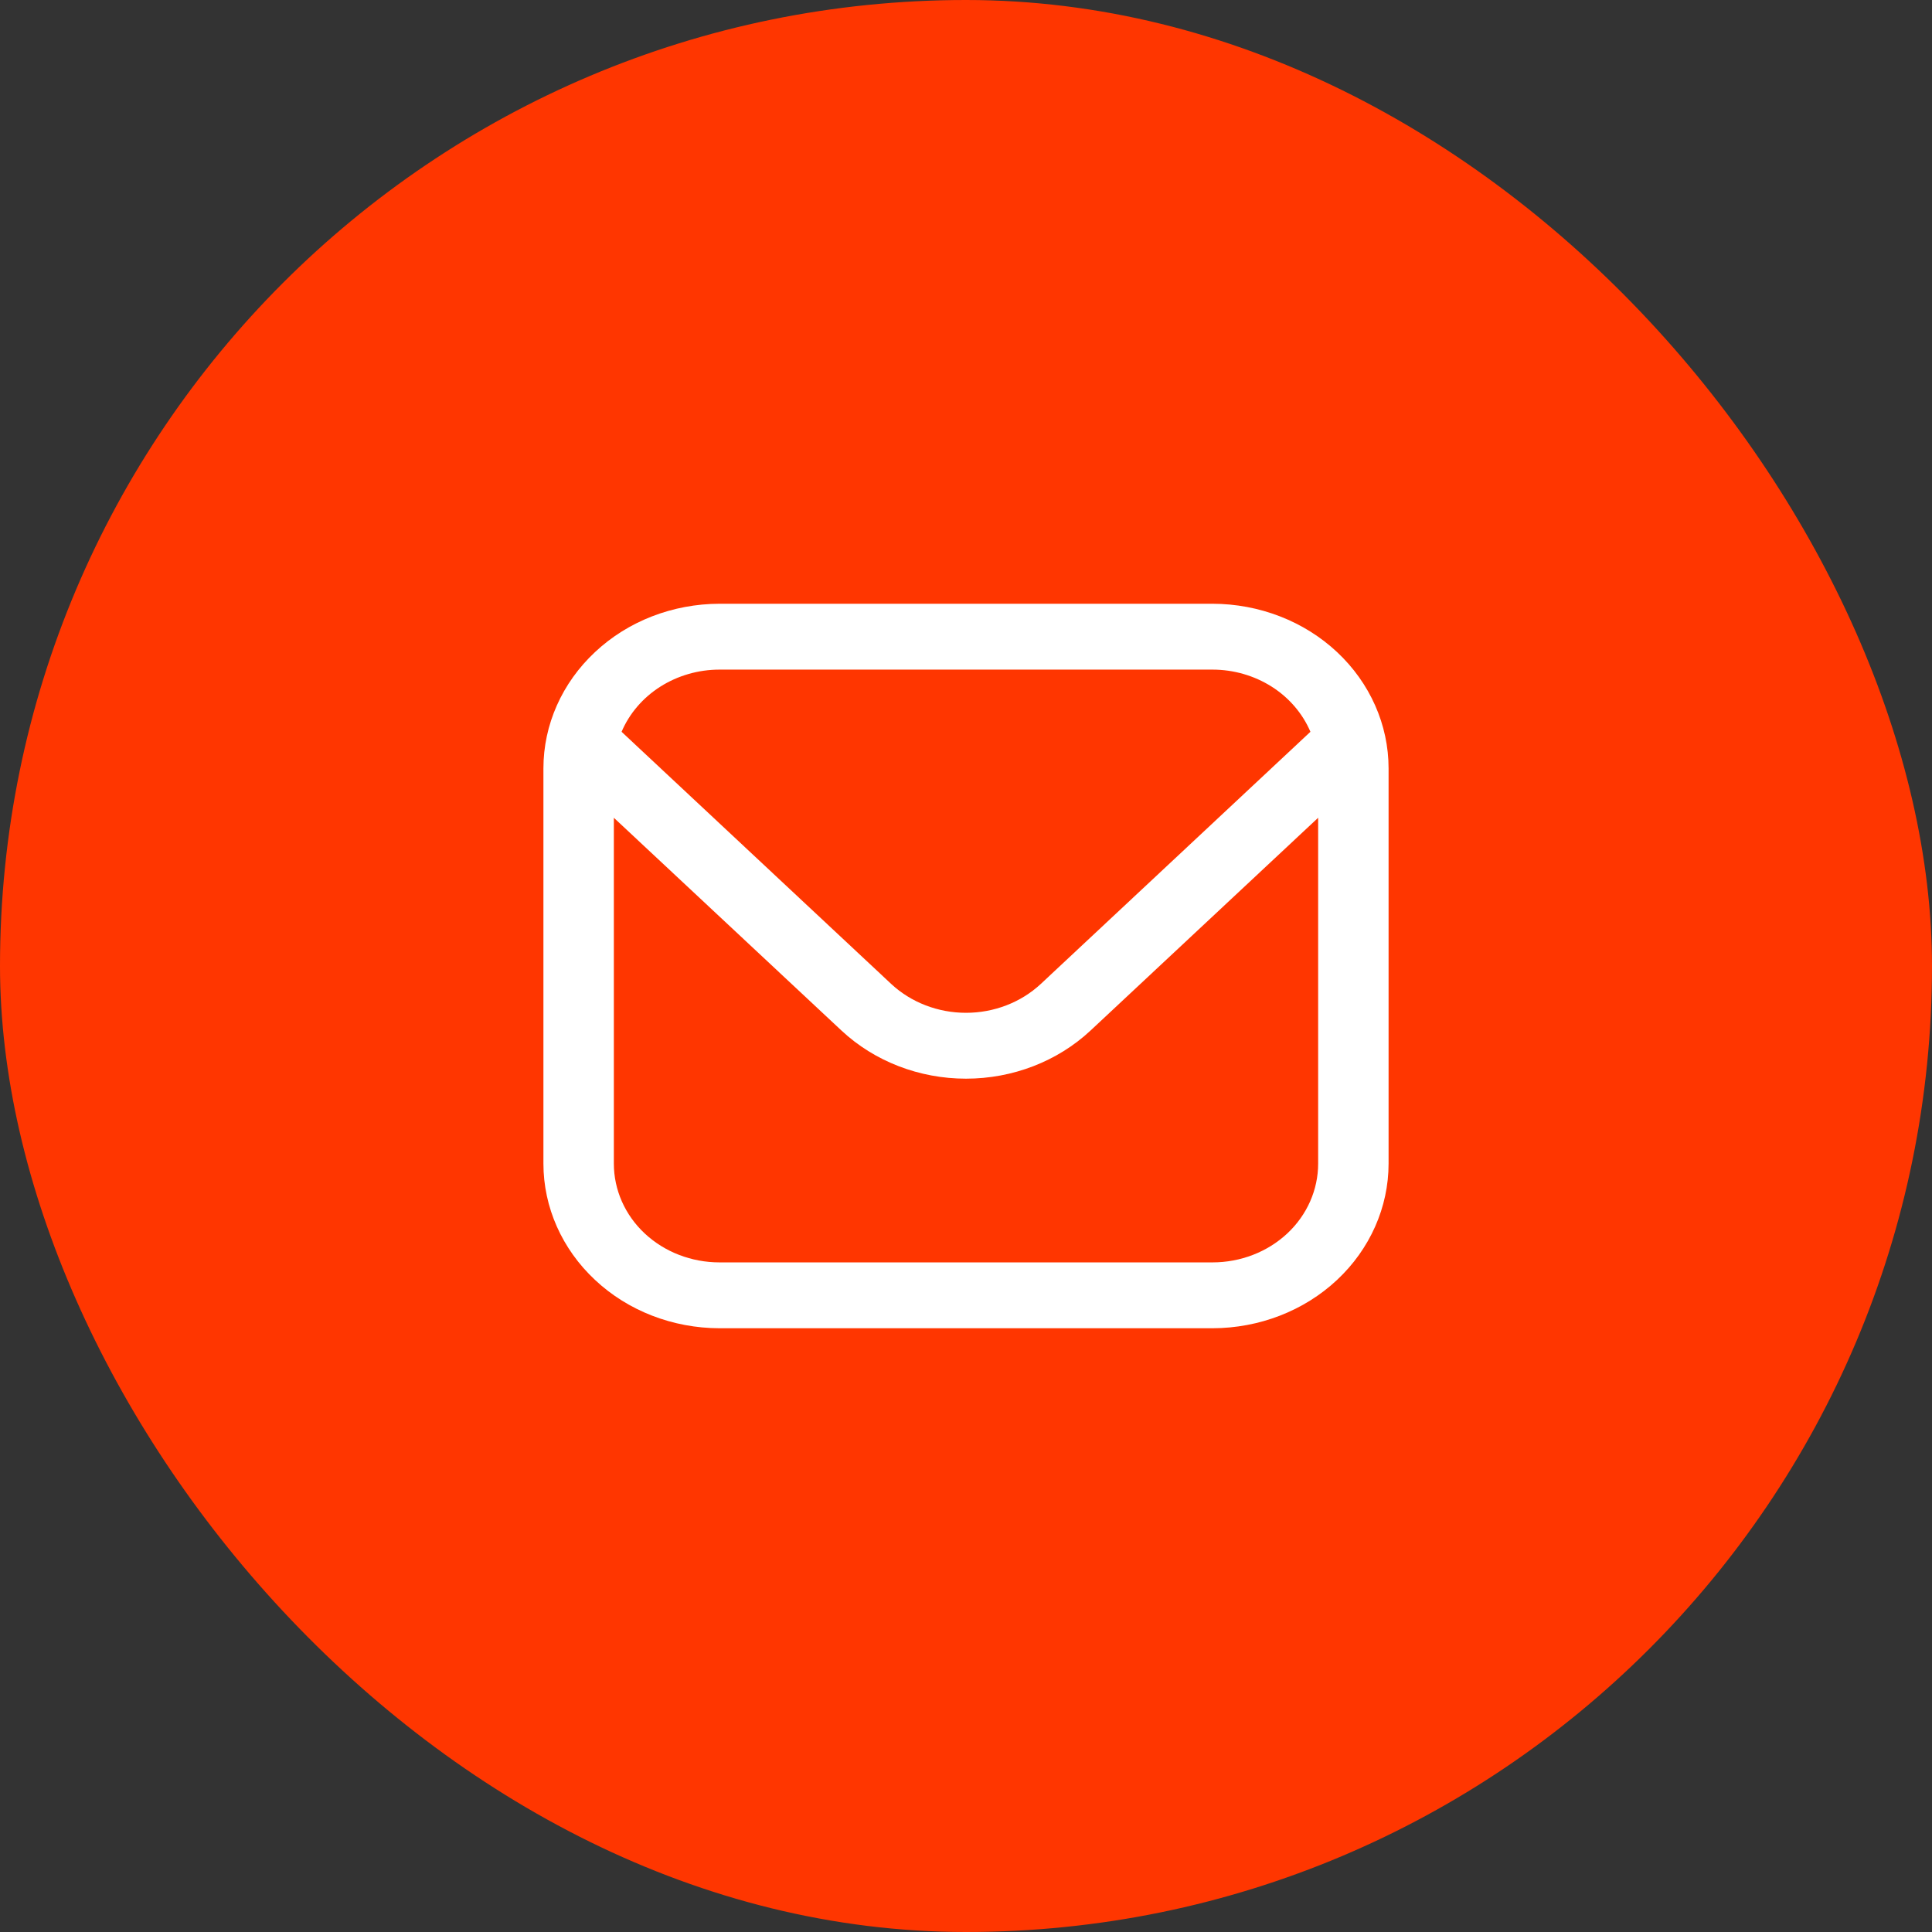 <svg width="22" height="22" viewBox="0 0 22 22" fill="none" xmlns="http://www.w3.org/2000/svg">
<rect x="0" y="0" width="22" height="22" fill="#333333" stroke="none"/>
<rect width="22" height="22" rx="11" fill="#FF3600"/>
<path d="M13.807 6.875H8.193C7.661 6.876 7.151 7.073 6.776 7.425C6.4 7.776 6.188 8.253 6.188 8.75V13.25C6.188 13.747 6.4 14.224 6.776 14.575C7.151 14.927 7.661 15.124 8.193 15.125H13.807C14.339 15.124 14.849 14.927 15.225 14.575C15.6 14.224 15.812 13.747 15.812 13.25V8.75C15.812 8.253 15.6 7.776 15.225 7.425C14.849 7.073 14.339 6.876 13.807 6.875ZM8.193 7.625H13.807C14.047 7.625 14.282 7.693 14.481 7.819C14.679 7.945 14.833 8.124 14.922 8.333L11.851 11.205C11.625 11.415 11.319 11.533 11 11.533C10.681 11.533 10.375 11.415 10.149 11.205L7.078 8.333C7.167 8.124 7.321 7.945 7.519 7.819C7.718 7.693 7.953 7.625 8.193 7.625ZM13.807 14.375H8.193C7.874 14.375 7.568 14.257 7.342 14.046C7.116 13.835 6.99 13.548 6.99 13.25V9.312L9.582 11.735C9.958 12.086 10.468 12.283 11 12.283C11.532 12.283 12.042 12.086 12.418 11.735L15.01 9.312V13.25C15.01 13.548 14.884 13.835 14.658 14.046C14.432 14.257 14.126 14.375 13.807 14.375Z" fill="white"/>
</svg>

